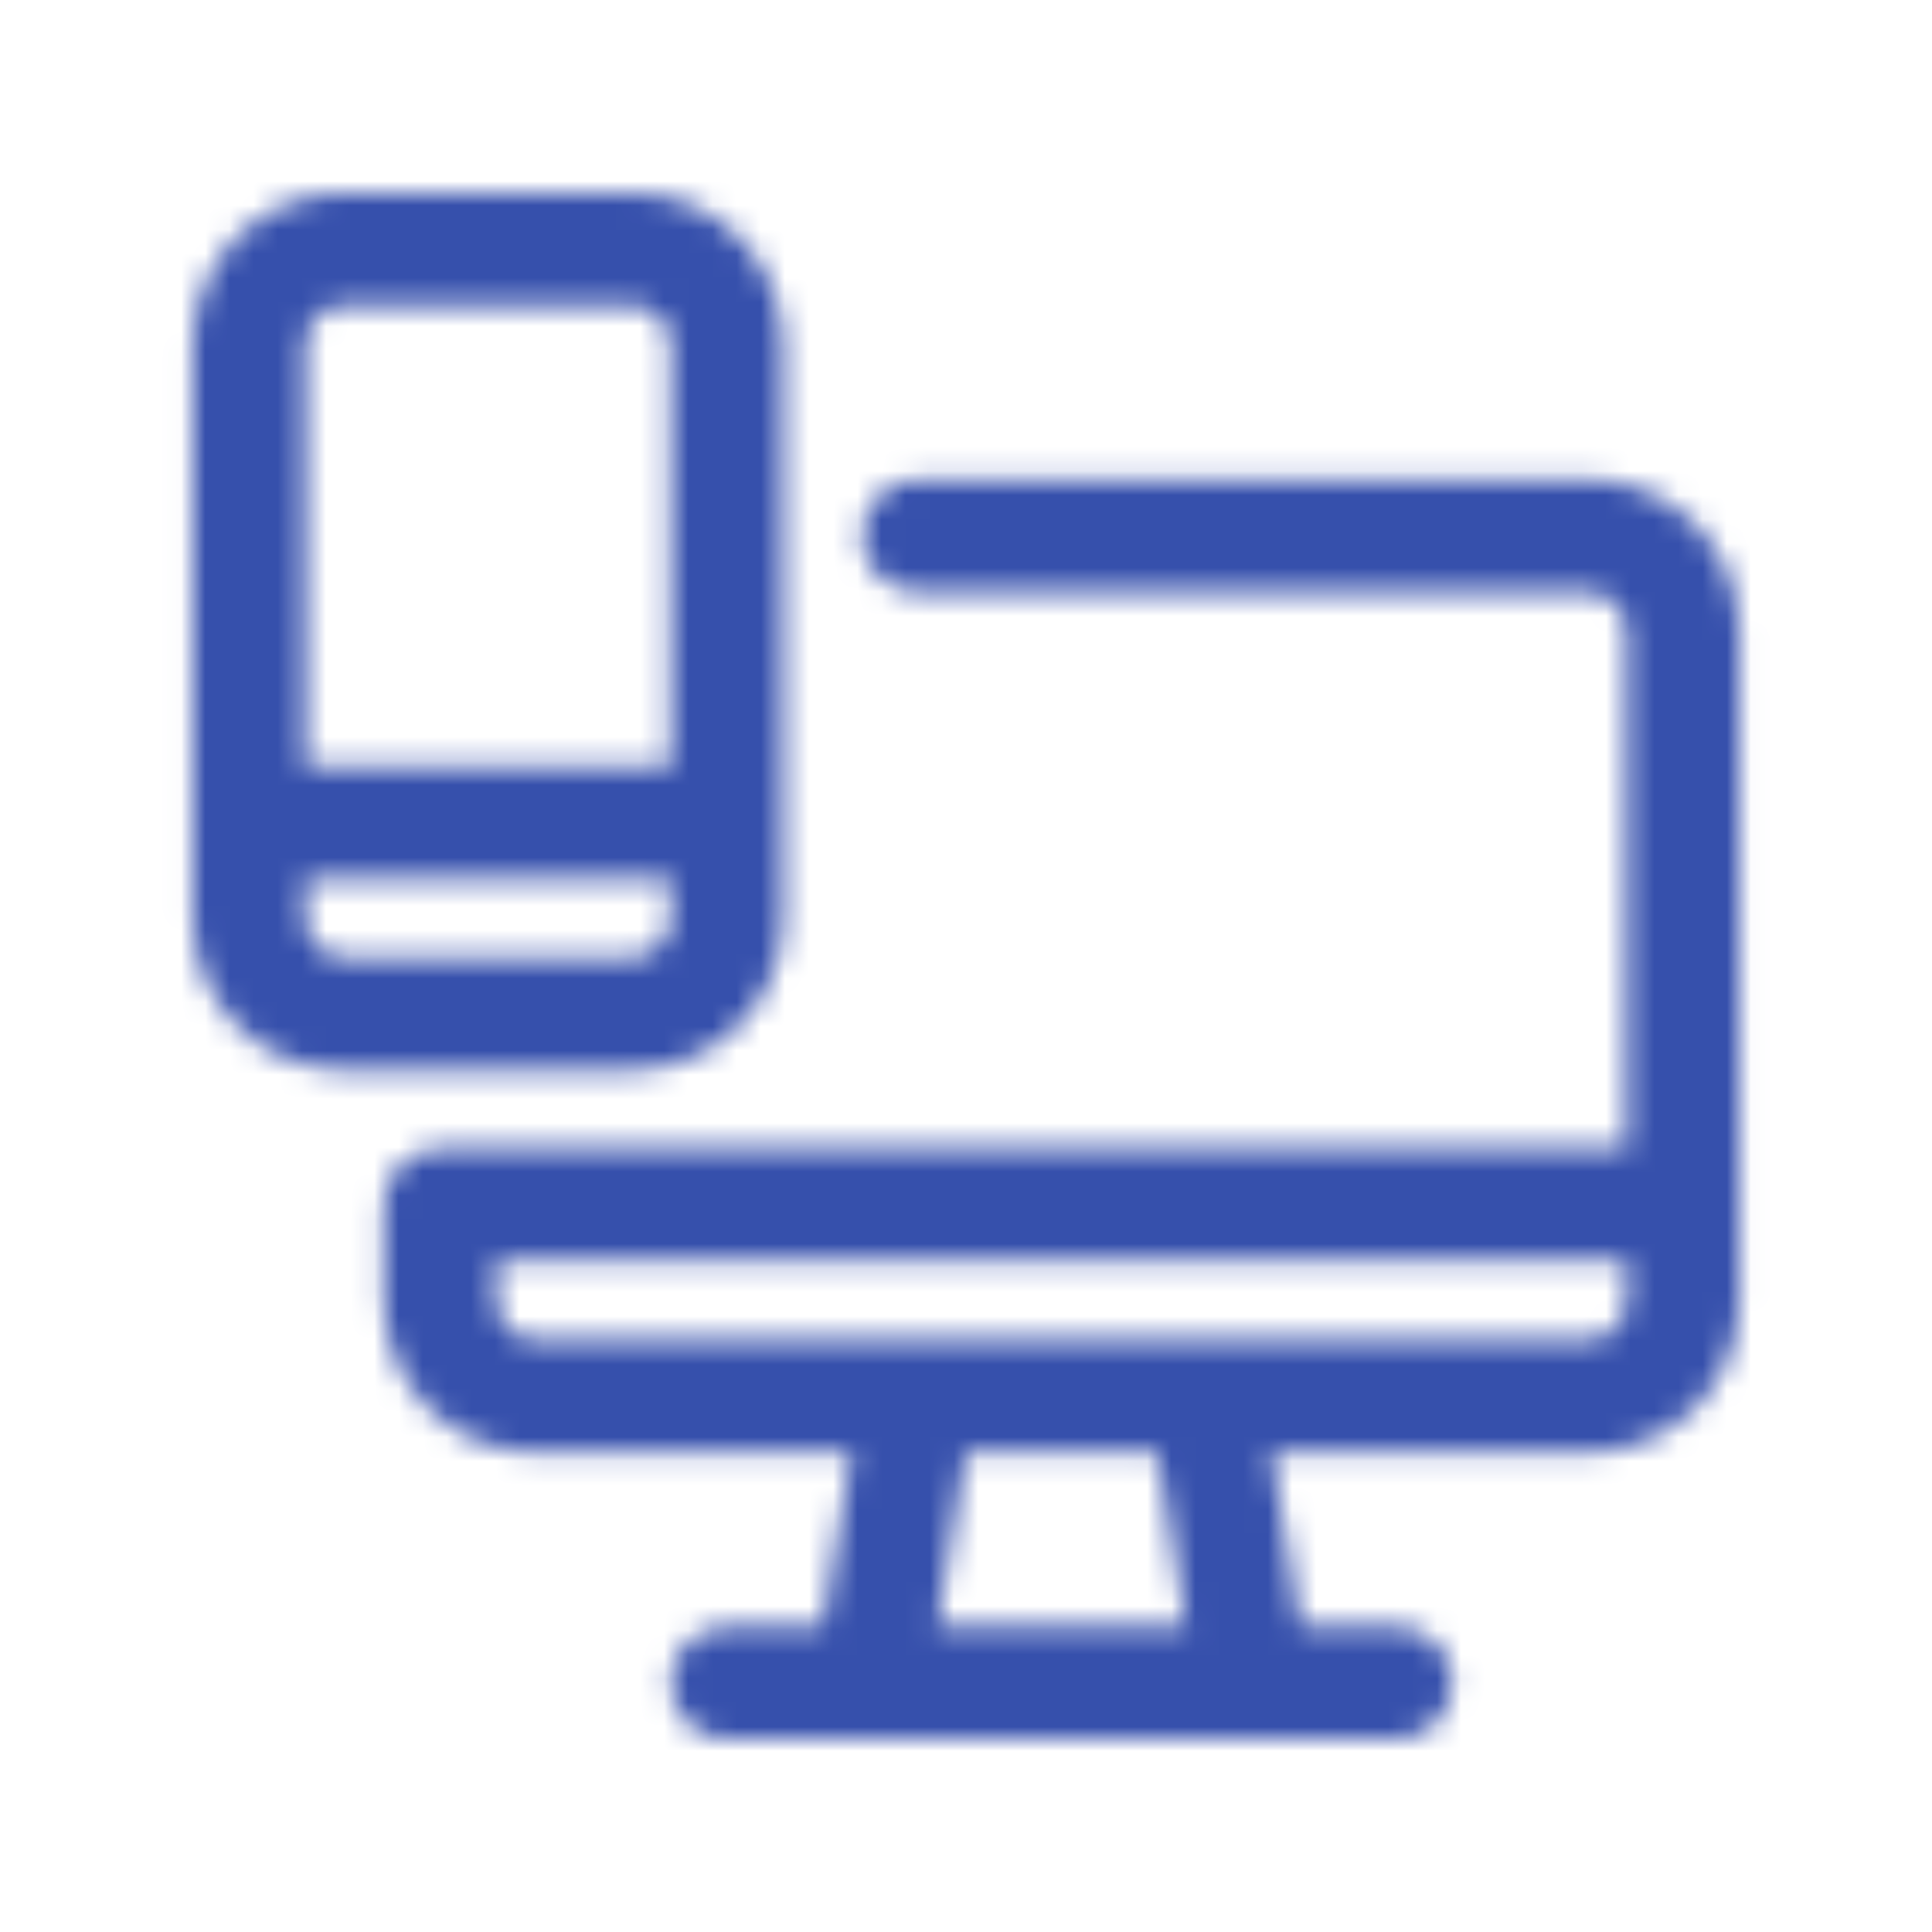 <svg width="80" height="80" viewBox="0 0 80 80" fill="none" xmlns="http://www.w3.org/2000/svg">
<mask id="mask0_22622_87660" style="mask-type:alpha" maskUnits="userSpaceOnUse" x="7" y="7" width="66" height="66">
<path d="M7.979 38.021C7.979 41.495 10.796 44.312 14.271 44.312H26.146C29.621 44.312 32.438 41.495 32.438 38.021V14.271C32.438 10.796 29.621 7.979 26.146 7.979H14.271C10.796 7.979 7.979 10.796 7.979 14.271V38.021ZM14.271 12.646H26.146C27.043 12.646 27.771 13.373 27.771 14.271V31.729H12.646V14.271C12.646 13.373 13.373 12.646 14.271 12.646ZM27.771 36.396V38.021C27.771 38.918 27.043 39.646 26.146 39.646H14.271C13.373 39.646 12.646 38.918 12.646 38.021V36.396H27.771Z" fill="black"/>
<path d="M35.688 22.187C35.688 20.899 36.732 19.854 38.021 19.854H65.729C67.398 19.854 68.998 20.517 70.178 21.697C71.358 22.877 72.021 24.477 72.021 26.146V53.854C72.021 55.523 71.358 57.123 70.178 58.303C68.998 59.483 67.398 60.146 65.729 60.146H52.65L53.852 67.354H57.813C59.101 67.354 60.146 68.399 60.146 69.687C60.146 70.976 59.101 72.021 57.813 72.021H30.104C28.816 72.021 27.771 70.976 27.771 69.687C27.771 68.399 28.816 67.354 30.104 67.354H34.065L35.267 60.146H22.188C20.519 60.146 18.919 59.483 17.739 58.303C16.559 57.123 15.896 55.523 15.896 53.854V49.896C15.896 48.607 16.941 47.562 18.229 47.562H67.354V26.146C67.354 25.715 67.183 25.301 66.878 24.997C66.573 24.692 66.16 24.521 65.729 24.521H38.021C36.732 24.521 35.688 23.476 35.688 22.187ZM67.354 52.229H20.563V53.854C20.563 54.285 20.734 54.698 21.038 55.003C21.343 55.308 21.757 55.479 22.188 55.479H65.729C66.16 55.479 66.573 55.308 66.878 55.003C67.183 54.698 67.354 54.285 67.354 53.854V52.229ZM39.998 60.146L38.796 67.354H49.121L47.919 60.146H39.998Z" fill="black"/>
</mask>
<g mask="url(#mask0_22622_87660)">
<path d="M0 0H80V80H0V0Z" fill="#3650AC"/>
</g>
</svg>
